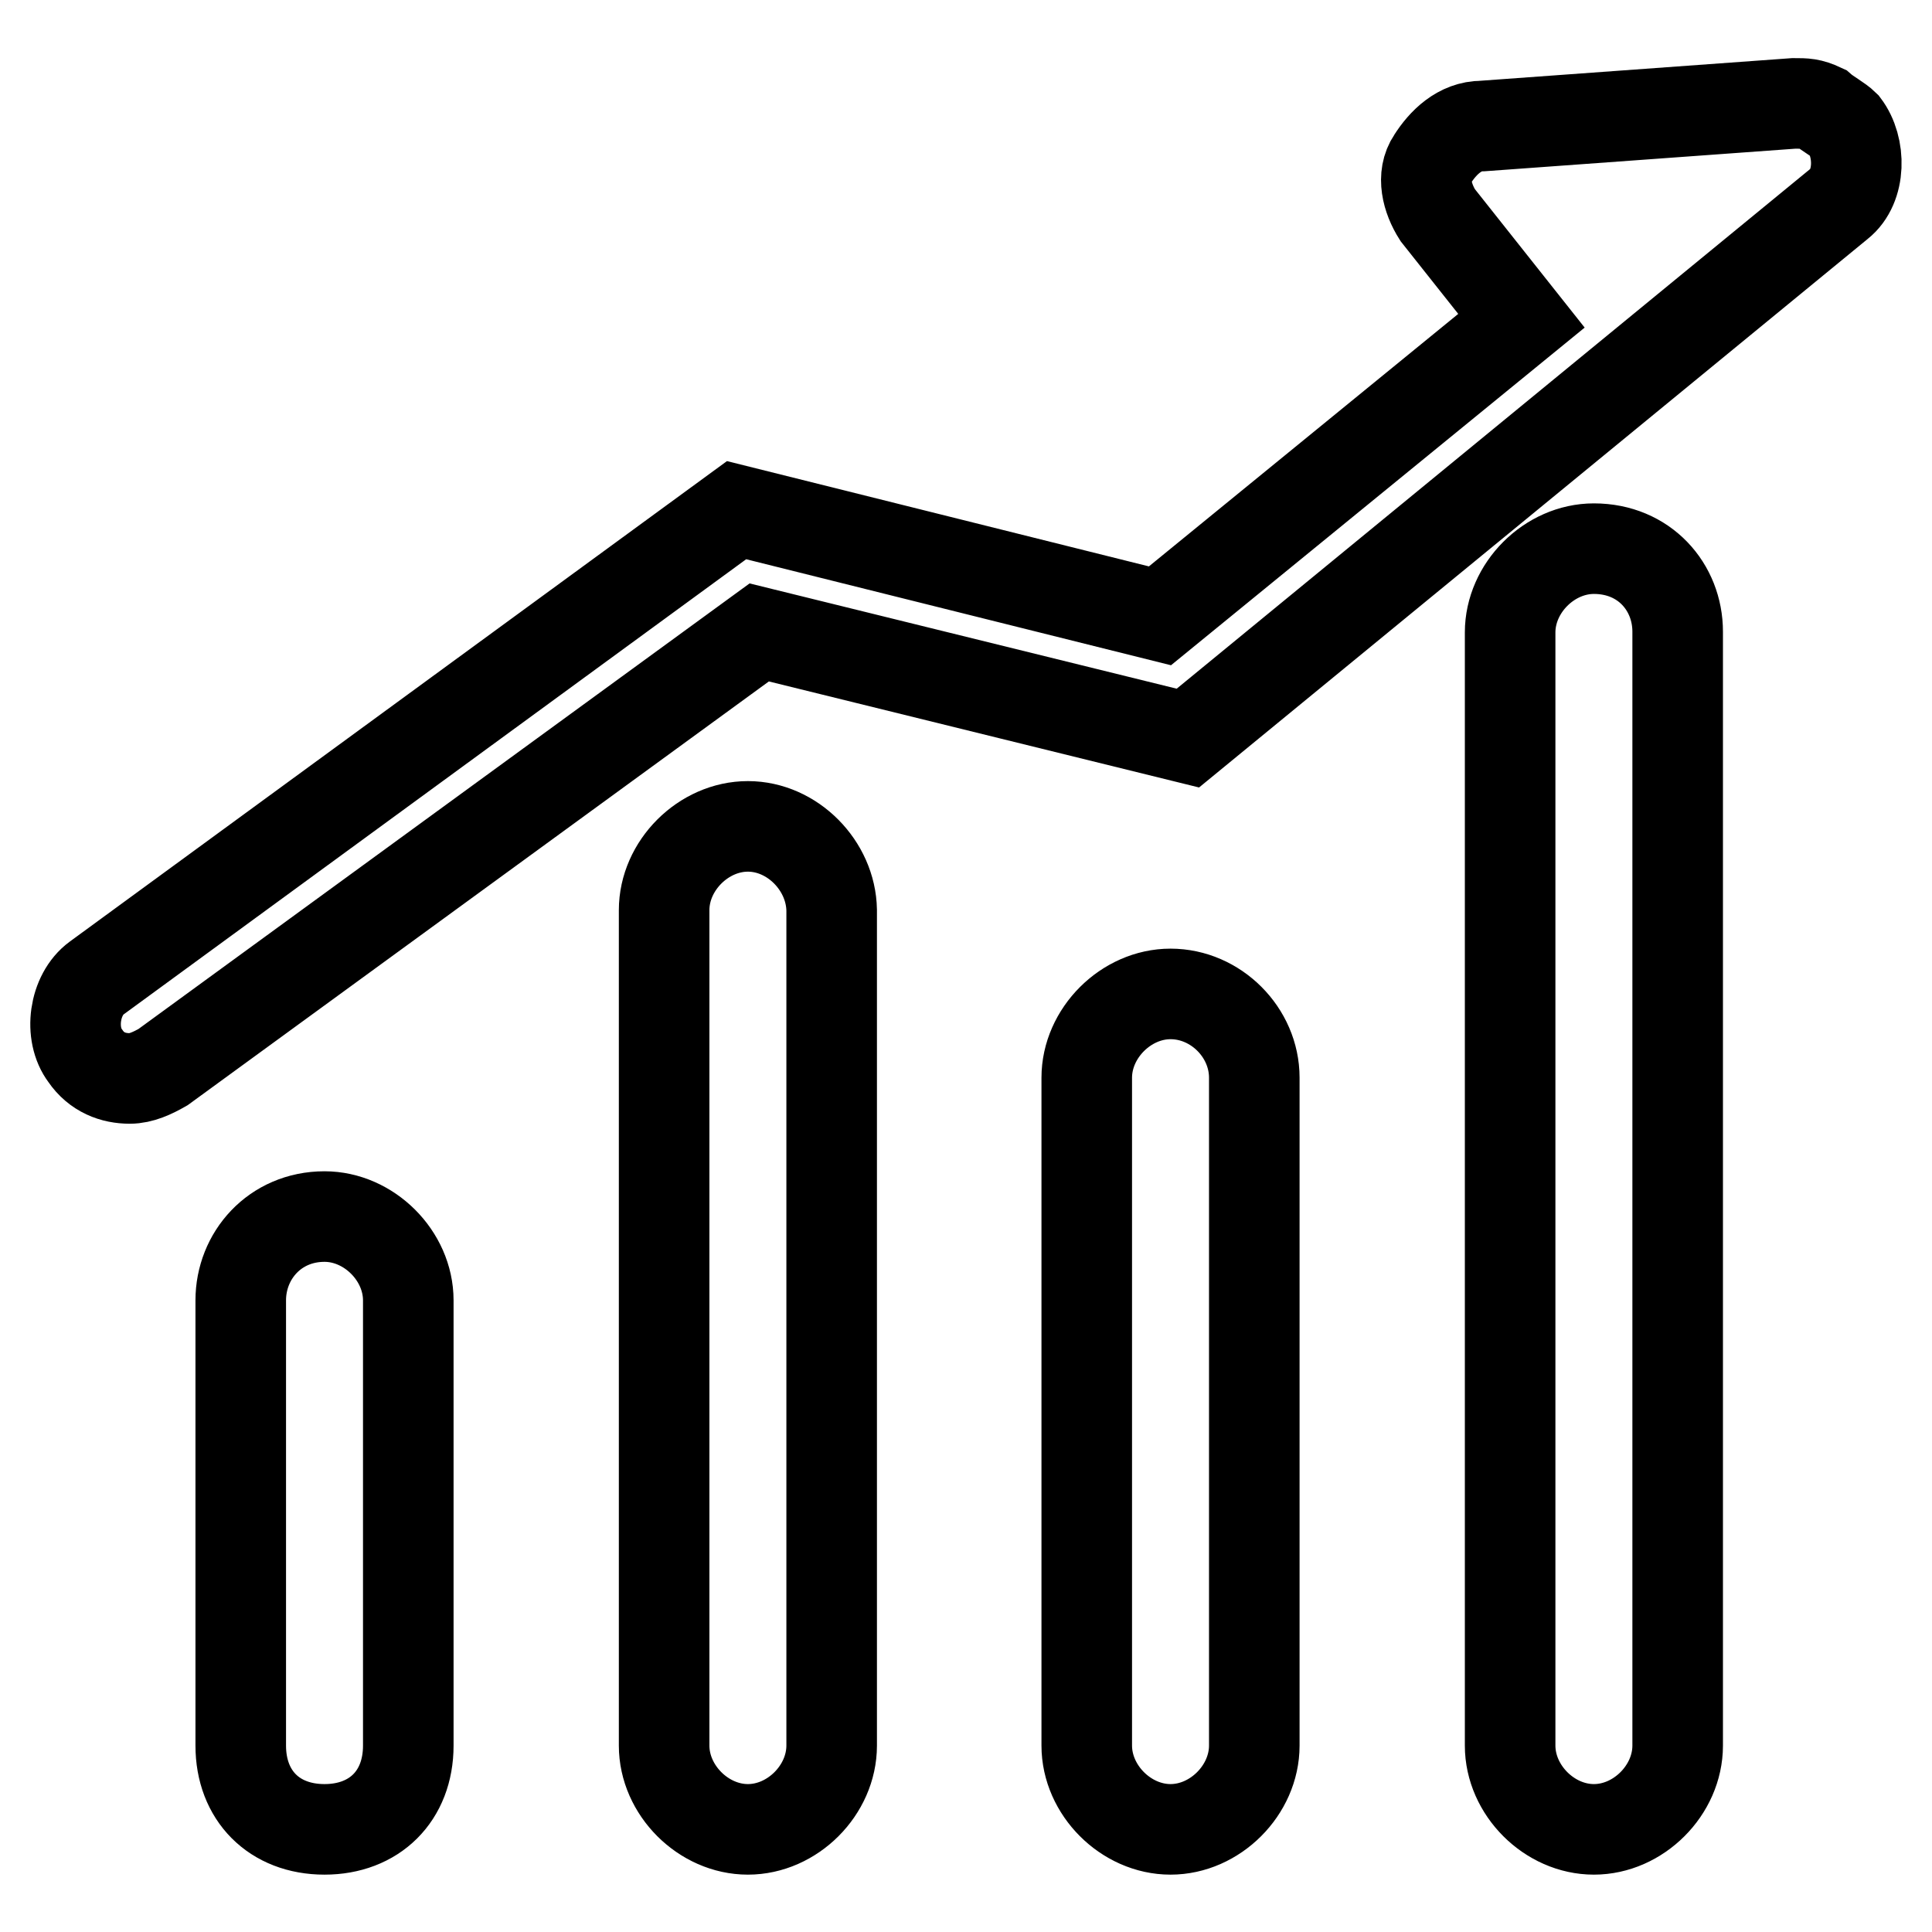 <?xml version="1.0" encoding="utf-8"?>
<!-- Svg Vector Icons : http://www.onlinewebfonts.com/icon -->
<!DOCTYPE svg PUBLIC "-//W3C//DTD SVG 1.1//EN" "http://www.w3.org/Graphics/SVG/1.1/DTD/svg11.dtd">
<svg version="1.1" xmlns="http://www.w3.org/2000/svg" xmlns:xlink="http://www.w3.org/1999/xlink" x="0px" y="0px" viewBox="0 0 256 256" enable-background="new 0 0 256 256" xml:space="preserve">
<g> <path stroke-width="12" fill-opacity="0" stroke="#000000"  d="M43,161.2c-6.6,0-11.1,5.2-11.1,11.1v59c0,6.6,4.4,11.1,11.1,11.1c6.6,0,11.1-4.4,11.1-11.1v-59 C54.1,166.4,48.9,161.2,43,161.2L43,161.2z M99.1,109.5c-5.9,0-11.1,5.2-11.1,11.1v110.7c0,5.9,5.2,11.1,11.1,11.1 c5.9,0,11.1-5.2,11.1-11.1V120.6C110.1,114.7,105,109.5,99.1,109.5L99.1,109.5z M155.1,131.7c-5.9,0-11.1,5.2-11.1,11.1v88.5 c0,5.9,5.2,11.1,11.1,11.1s11.1-5.2,11.1-11.1v-88.5C166.2,136.8,161.1,131.7,155.1,131.7L155.1,131.7z M211.2,72.7 c-5.9,0-11.1,5.2-11.1,11.1v147.5c0,5.9,5.2,11.1,11.1,11.1c5.9,0,11.1-5.2,11.1-11.1V83.7C222.3,77.8,217.9,72.7,211.2,72.7 L211.2,72.7z M244.4,16.6c-0.7-0.7-2.2-1.5-3-2.2c-1.5-0.7-2.2-0.7-3.7-0.7l-41.3,3c-3,0-5.2,2.2-6.6,4.4c-1.5,2.2-0.7,5.2,0.7,7.4 l11.1,14l-47.9,39.1l-56.1-14l-84.8,62c-3,2.2-3.7,7.4-1.5,10.3c1.5,2.2,3.7,3,5.9,3c1.5,0,3-0.7,4.4-1.5l79-57.6l56.8,14 l86.3-70.8C246.6,24.7,246.6,19.5,244.4,16.6L244.4,16.6z"/></g>
</svg>
